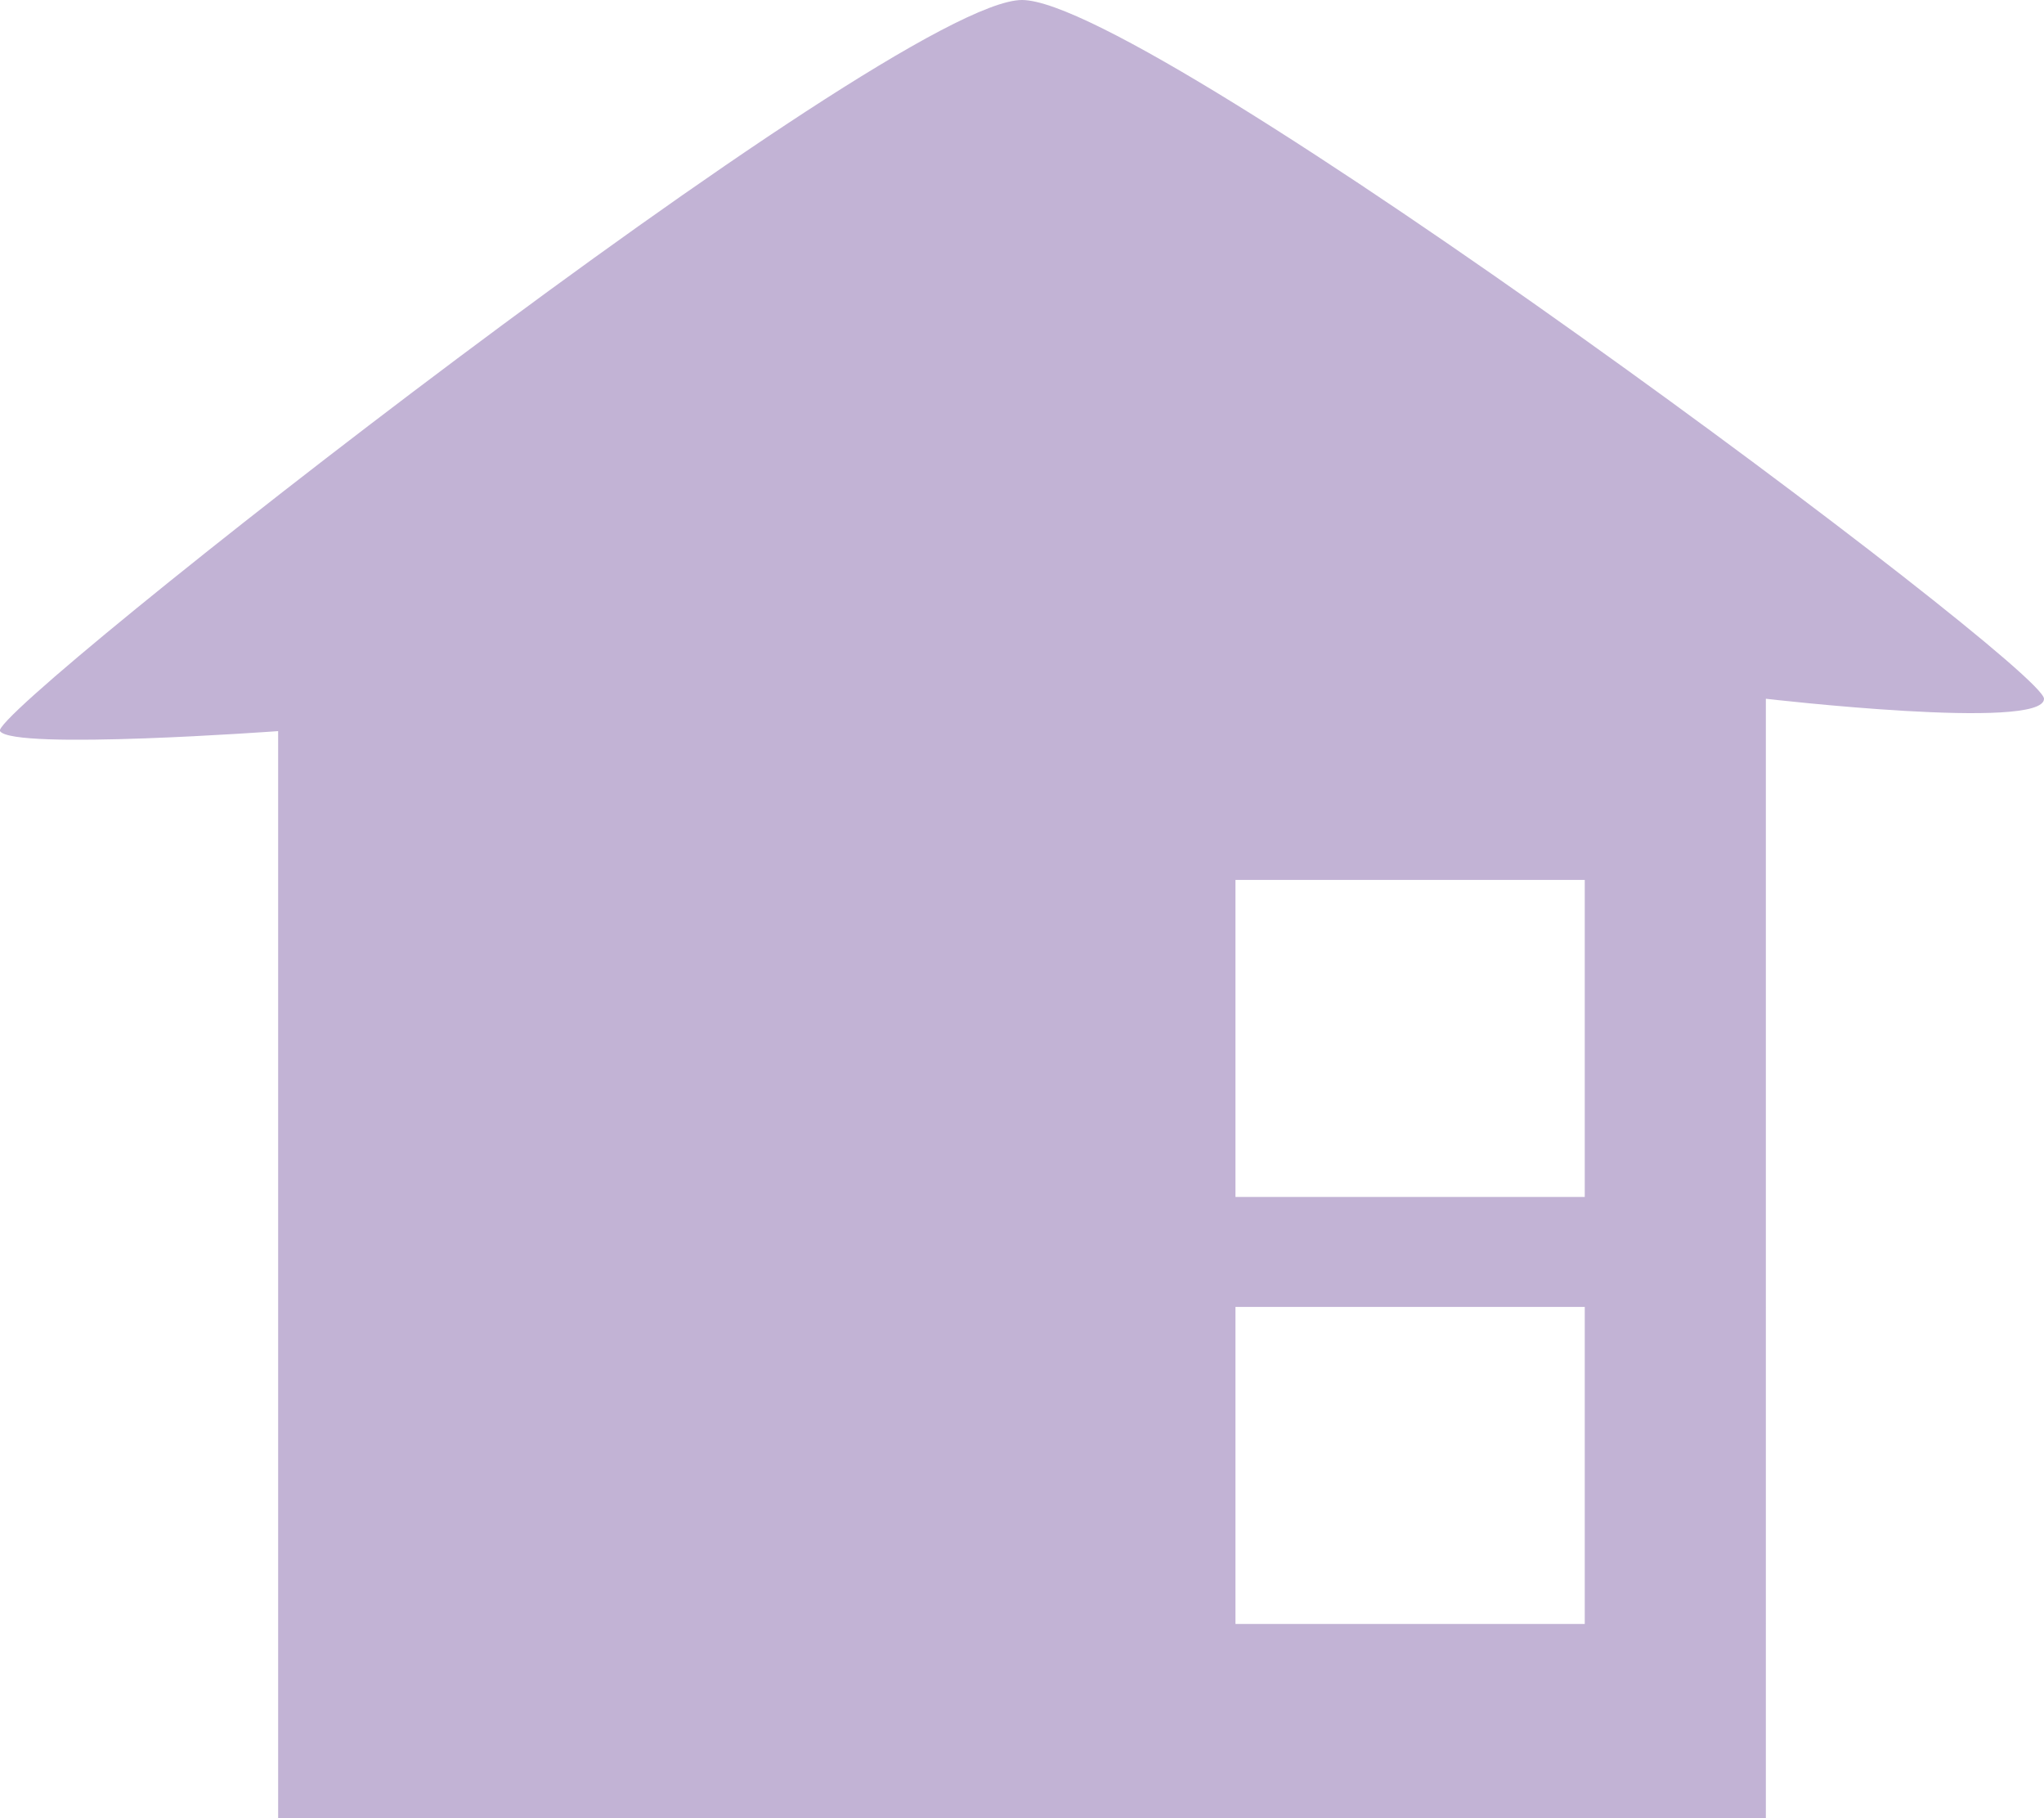 <?xml version="1.0" encoding="utf-8"?>
<!-- Generator: Adobe Illustrator 25.2.0, SVG Export Plug-In . SVG Version: 6.00 Build 0)  -->
<svg version="1.1" id="Isolation_Mode" xmlns="http://www.w3.org/2000/svg" xmlns:xlink="http://www.w3.org/1999/xlink" x="0px"
	 y="0px" viewBox="0 0 31.6 28.1" style="enable-background:new 0 0 31.6 28.1;" xml:space="preserve">
<style type="text/css">
	.st0{fill:#C2B3D5;}
</style>
<path class="st0" d="M15.8,0c-2,0-16,11-15.8,11.3s4.3,0,4.3,0v16.8h23V10.8c0,0,4.3,0.5,4.3,0S17.8,0,15.8,0z M24.5,25.1h-5.4v-4.9
	h5.4V25.1z M24.5,18.5h-5.4v-4.9h5.4V18.5z"/>
</svg>
